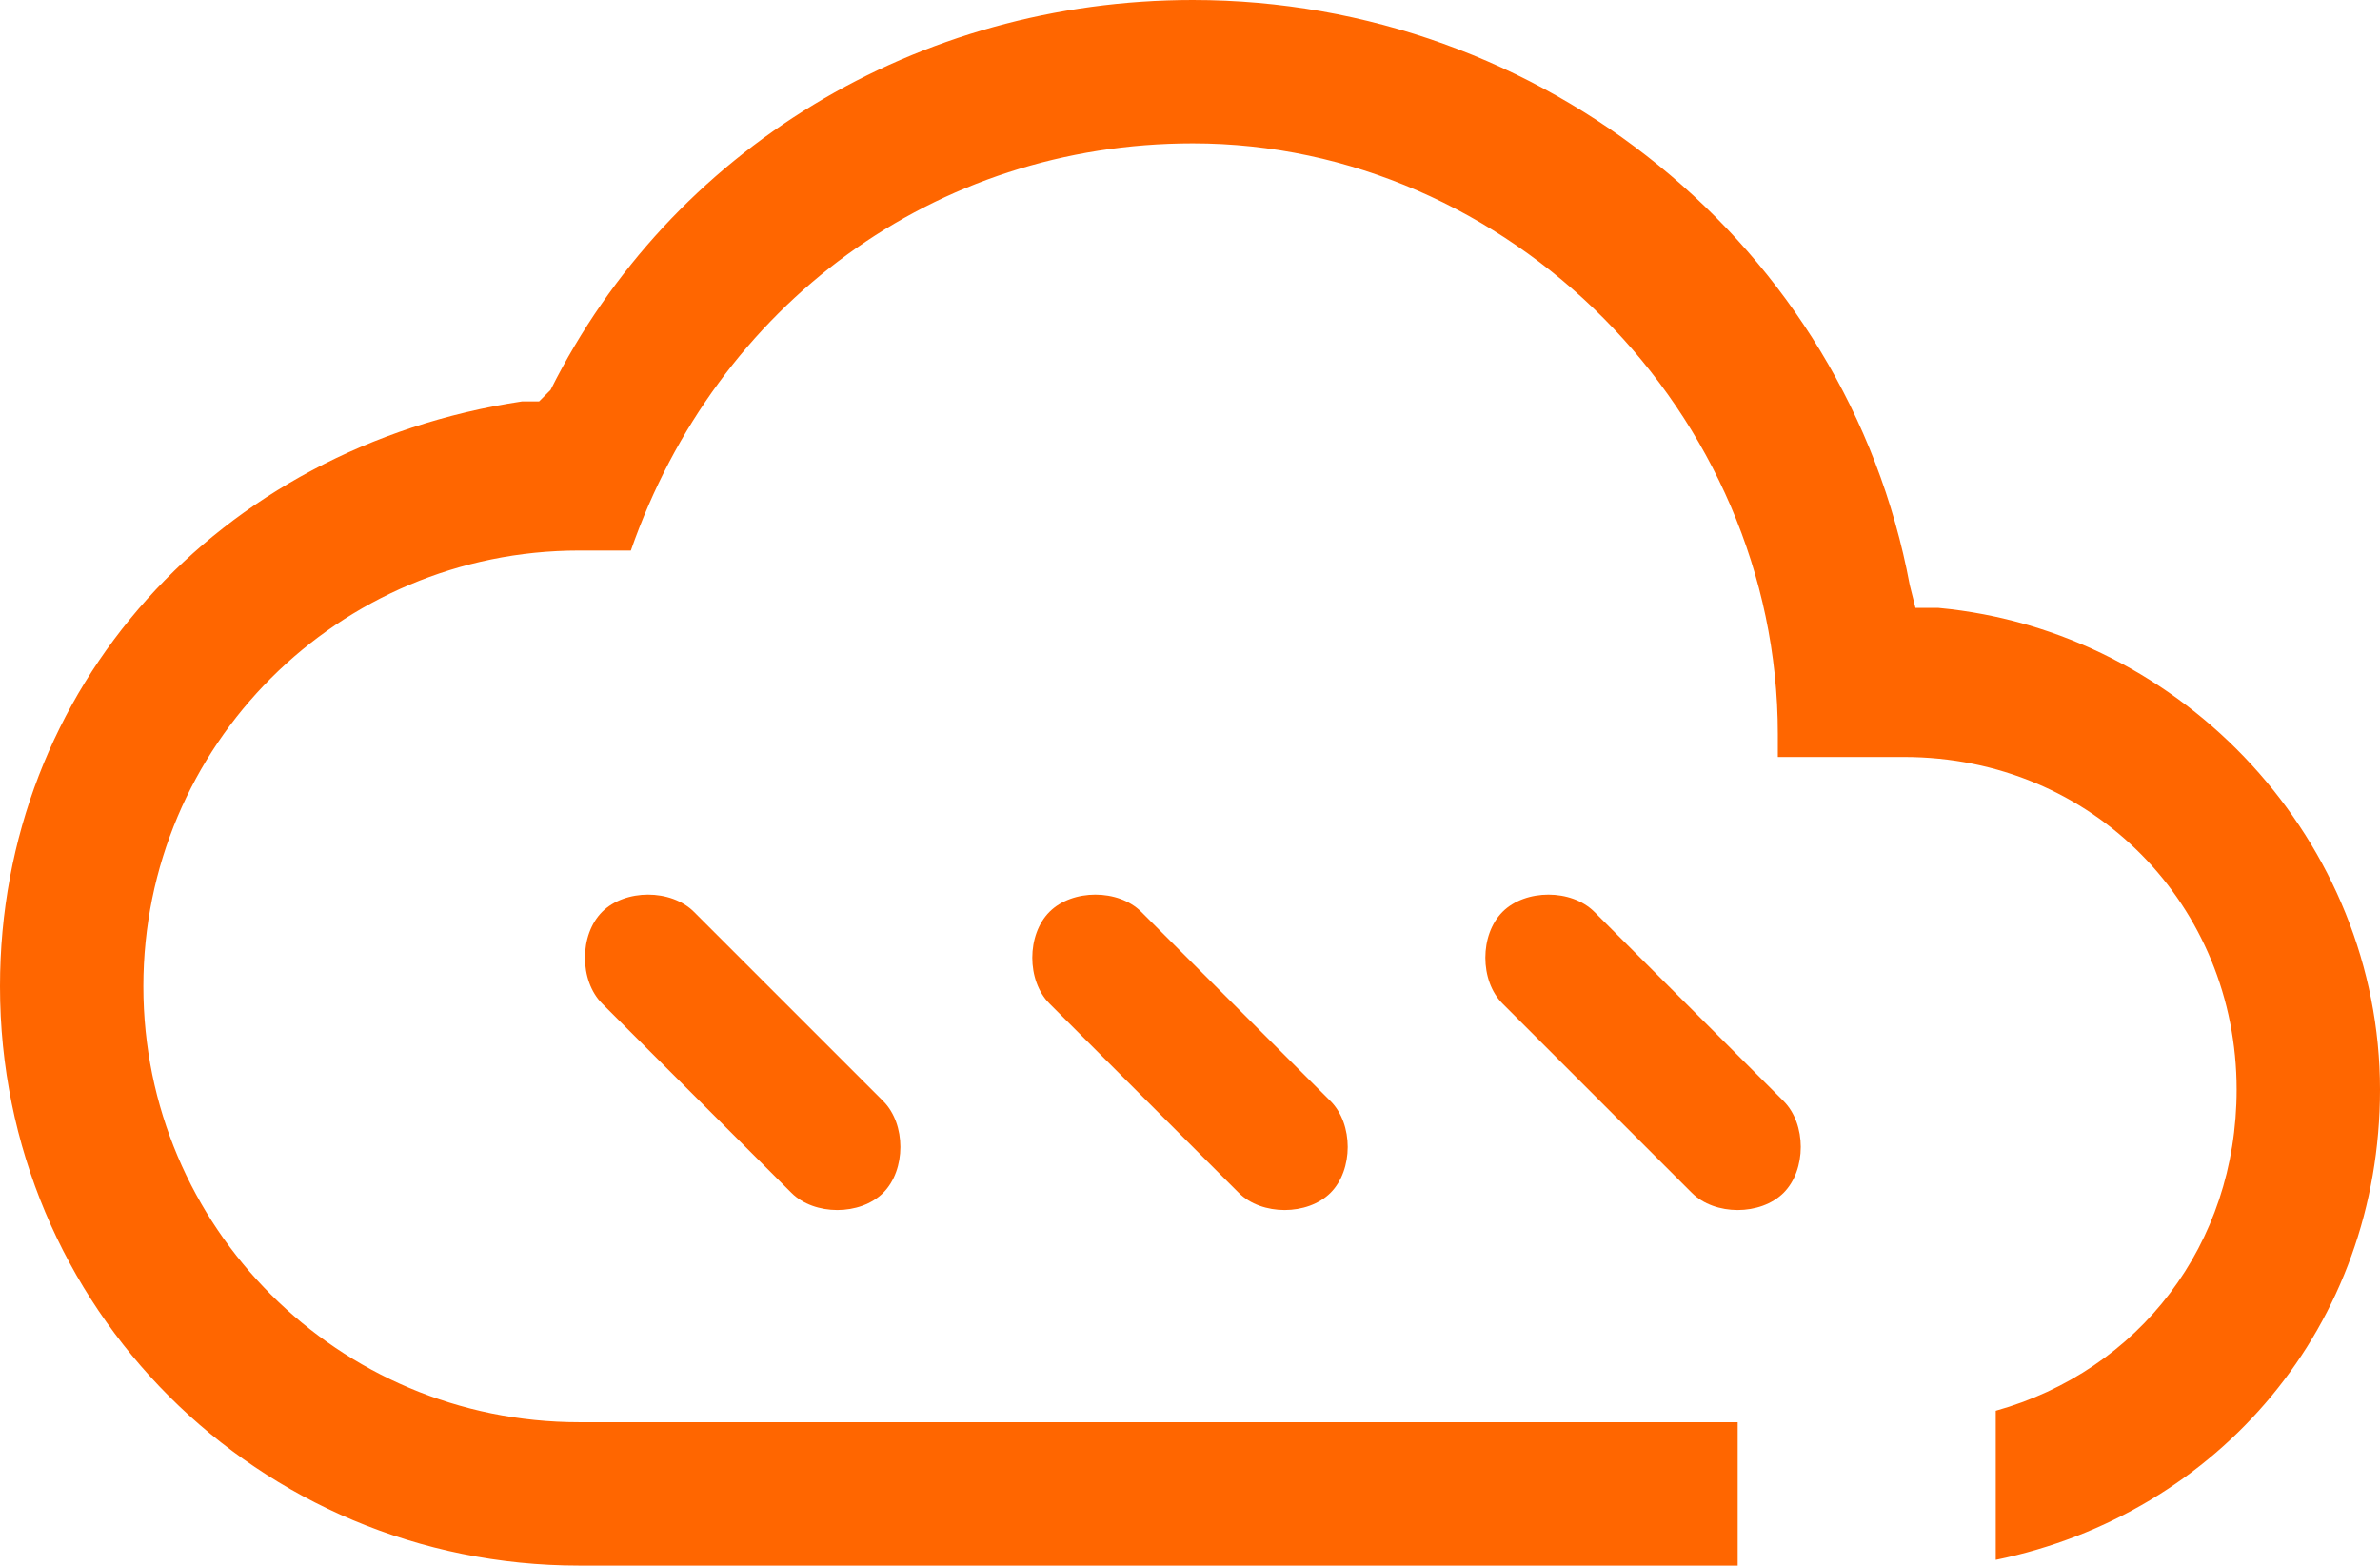 <?xml version="1.0" encoding="utf-8"?>
<!-- Generator: Adobe Illustrator 17.0.0, SVG Export Plug-In . SVG Version: 6.00 Build 0)  -->
<!DOCTYPE svg PUBLIC "-//W3C//DTD SVG 1.1//EN" "http://www.w3.org/Graphics/SVG/1.1/DTD/svg11.dtd">
<svg version="1.1" id="Layer_1" xmlns:x="http://ns.adobe.com/Extensibility/1.0/" xmlns:i="http://ns.adobe.com/AdobeIllustrator/10.0/" xmlns:graph="http://ns.adobe.com/Graphs/1.0/"
	 xmlns="http://www.w3.org/2000/svg" xmlns:xlink="http://www.w3.org/1999/xlink" xmlns:a="http://ns.adobe.com/AdobeSVGViewerExtensions/3.0/"
	 x="0px" y="0px" width="41.5px" height="27.3px" viewBox="0 0 41.5 27.3" style="enable-background:new 0 0 41.5 27.3;"
	 xml:space="preserve">
<g>
	<path style="fill:#FF6600;" d="M12.1,15.9c-0.2-0.2-0.5-0.3-0.8-0.3c-0.3,0-0.6,0.1-0.8,0.3c-0.4,0.4-0.4,1.2,0,1.6l3.3,3.3
		c0.4,0.4,1.2,0.4,1.6,0c0.2-0.2,0.3-0.5,0.3-0.8c0-0.3-0.1-0.6-0.3-0.8L12.1,15.9z"/>
	<path style="fill:#FF6600;" d="M19.9,15.9c-0.2-0.2-0.5-0.3-0.8-0.3s-0.6,0.1-0.8,0.3c-0.4,0.4-0.4,1.2,0,1.6l3.3,3.3
		c0.4,0.4,1.2,0.4,1.6,0c0.2-0.2,0.3-0.5,0.3-0.8c0-0.3-0.1-0.6-0.3-0.8L19.9,15.9z"/>
	<path style="fill:#FF6600;" d="M27.8,15.9c-0.2-0.2-0.5-0.3-0.8-0.3s-0.6,0.1-0.8,0.3c-0.4,0.4-0.4,1.2,0,1.6l3.3,3.3
		c0.4,0.4,1.2,0.4,1.6,0c0.4-0.4,0.4-1.2,0-1.6L27.8,15.9z"/>
	<path style="fill:#FF6600;" d="M41.5,19c0-4.3-3.4-8-7.7-8.4l-0.4,0l-0.1-0.4C32.2,4.3,26.9,0,20.8,0c-4.8,0-9.1,2.6-11.2,6.8
		L9.4,7l-0.3,0C3.8,7.8,0,12,0,17.2c0,5.6,4.5,10.1,10.1,10.1h20.2v-2.5H10.1c-4.2,0-7.6-3.4-7.6-7.6s3.4-7.6,7.6-7.6H11
		c1.5-4.3,5.3-7.1,9.8-7.1C26.3,2.5,31,7.2,31,12.8v0.4h2.2c3.3,0,5.8,2.6,5.8,5.8c0,2.7-1.7,4.9-4.2,5.6v2.6
		C38.7,26.4,41.5,23.1,41.5,19z"/>
</g>
<g id="Tools_-_Grey">
</g>
</svg>
